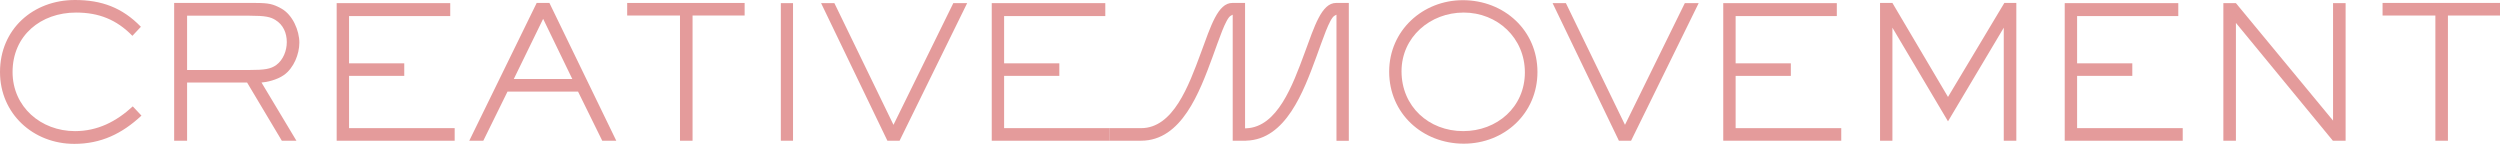 <svg xmlns="http://www.w3.org/2000/svg" id="uuid-799fe956-d066-4a9f-9373-a06985723205" viewBox="0 0 1424.842 81.99"><g id="uuid-4922dd2b-0c89-4c17-8ae2-cd71254a6bad"><g id="uuid-ca0ade5e-5d21-4195-b361-922c82bb1c5a"><g id="uuid-7a49f226-b819-48ab-9f71-4c7ea5be04b2"><path id="uuid-53f6befb-868c-43df-981a-a42aa45b68ed" d="M42.309,81.989C18.944,81.989,0,64.833,0,41.049,0,16.632,18.842,0,42.728,0c15.157,0,26.945,4.319,37.572,15.262l-4.84,5.157c-9.05-9.261-19.152-13.259-32.098-13.259C23.262,7.16,7.162,20.208,7.162,41.05c0,19.891,16.206,33.678,35.568,33.678,12.946,0,23.576-5.473,32.943-14.1l4.949,5.262c-11.053,10.313-23.052,16.1-38.311,16.1" fill="#e49b9b"></path><path id="uuid-5f473bb7-15cb-4259-a032-ec38ca2a1c2f" d="M161.877,42.723c-4.206,2.95-10,4.108-12.837,4.319l19.891,33.15h-8.314l-19.785-33.145h-34.2v33.15h-7.374V1.686h46.206c7.892,0,10.2.63,14.84,3.157,6.522,3.58,10.313,12.63,10.313,19.469,0,6.632-3.267,14.523-8.74,18.416M156.935,11.366c-2.738-1.683-5.579-2.418-14.633-2.418h-35.673v30.94h35.673c8.318,0,12-.528,15.16-2.841,3.995-2.946,5.994-8.208,5.994-13.048,0-5.157-2-9.894-6.522-12.633" fill="#e49b9b"></path><path id="uuid-53106472-32d2-4131-9a54-4846a0c4ba6c" d="M191.882,80.198V1.79h64.724v7.367h-57.67v26.941h31.468v7.152h-31.468v29.789h60.2v7.159h-67.254Z" fill="#e49b9b"></path><path id="uuid-f04aa3aa-7260-4b94-88be-46b5959290a1" d="M343.237,80.197l-13.787-27.993h-40.2l-13.792,27.993h-8L305.873,1.686h7.262l38.1,78.511h-7.998ZM309.559,10.736l-16.738,34.308h33.362l-16.624-34.308Z" fill="#e49b9b"></path><path id="uuid-cabda8d7-76e9-40d1-8423-d834620b2fc2" d="M394.712,8.842v71.359h-7.16V8.842h-30.1V1.686h66.936v7.156h-29.676Z" fill="#e49b9b"></path><rect id="uuid-f9c9c569-7fa1-4a93-9742-60ddc5957fa8" x="445.026" y="1.791" width="6.945" height="78.409" fill="#e49b9b"></rect><path id="uuid-d3534943-78f8-49c4-9fda-b654a68ba987" d="M512.7,80.198h-6.945L467.969,1.79h7.578l33.678,69.36L543.325,1.79h7.892l-38.517,78.408Z" fill="#e49b9b"></path><path id="uuid-e1e67b6e-7964-43e5-8f74-ae5aa90a011d" d="M565.228,80.198V1.79h64.724v7.367h-57.67v26.941h31.468v7.152h-31.468v29.789h60.2v7.159h-67.254Z" fill="#e49b9b"></path><path id="uuid-27f93b01-a70e-4256-ab28-5ea8071654c3" d="M834.253,81.884c-23.471,0-42.517-17.156-42.517-41.046,0-23.361,19.046-40.732,41.992-40.732,23.361,0,42.521,17.05,42.521,40.944,0,23.573-18.842,40.834-42,40.834M834.143,7.16c-18.944,0-35.361,13.889-35.361,33.464,0,20,15.47,34.1,35.15,34.1,19.261,0,35.153-13.682,35.153-33.471,0-19.574-15.579-34.1-34.942-34.1" fill="#e49b9b"></path><path id="uuid-8183fd60-dccb-407d-899d-2ea1da623670" d="M929.616,80.198h-6.947L884.885,1.79h7.578l33.678,69.36L960.239,1.79h7.9l-38.523,78.408Z" fill="#e49b9b"></path><path id="uuid-4417fdf1-9587-4f03-bab1-6bbf57664fb2" d="M982.143,80.198V1.79h64.724v7.367h-57.67v26.941h31.464v7.152h-31.463v29.789h60.2v7.159h-67.255Z" fill="#e49b9b"></path><path id="uuid-25fb3748-054c-4858-8f54-3a52788c2bb5" d="M1142.019,80.2V15.789l-31.785,53.358-31.679-53.358v64.411h-7.05V1.685h7.05l31.679,53.569,32.102-53.569h6.843v78.515h-7.16Z" fill="#e49b9b"></path><path id="uuid-de0be796-a9b1-4dbe-96d3-09ec1b269b8e" d="M1176.761,80.198V1.79h64.724v7.367h-57.67v26.941h31.468v7.152h-31.468v29.789h60.2v7.159h-67.254Z" fill="#e49b9b"></path><path id="uuid-b0673214-7349-41bd-920c-68ce5a364120" d="M1329.584,80.198l-55.252-67.145v67.145h-7.156V1.79h7.156l55.357,66.938V1.79h7.159v78.408h-7.264Z" fill="#e49b9b"></path><path id="uuid-a9866227-4bd3-4dd9-912d-590f2cddf516" d="M1395.167,8.842v71.359h-7.156V8.842h-30.1V1.686h66.931v7.156h-29.675Z" fill="#e49b9b"></path></g></g><path d="M761.702,80.229h7.04V1.678h-7.26c-8.205,0-12.252,13.084-17.855,28.295-6.959,18.876-15.618,42.363-33.245,43.143l-.778.035.002-71.473h-7.265c-8.2,0-12.248,13.084-17.853,28.294-7.076,19.187-15.882,43.064-34.139,43.064l-17.931.001v7.158h17.931c23.104,0,33.299-27.617,40.743-47.781,3.514-9.532,7.503-21.921,10.375-23.459l1.096-.587v71.859h7.22l.543-.065c22.522-.658,32.569-27.877,39.905-47.753,3.523-9.542,7.51-21.912,10.373-23.453l1.097-.59v71.861Z" fill="#e49b9b"></path></g></svg>